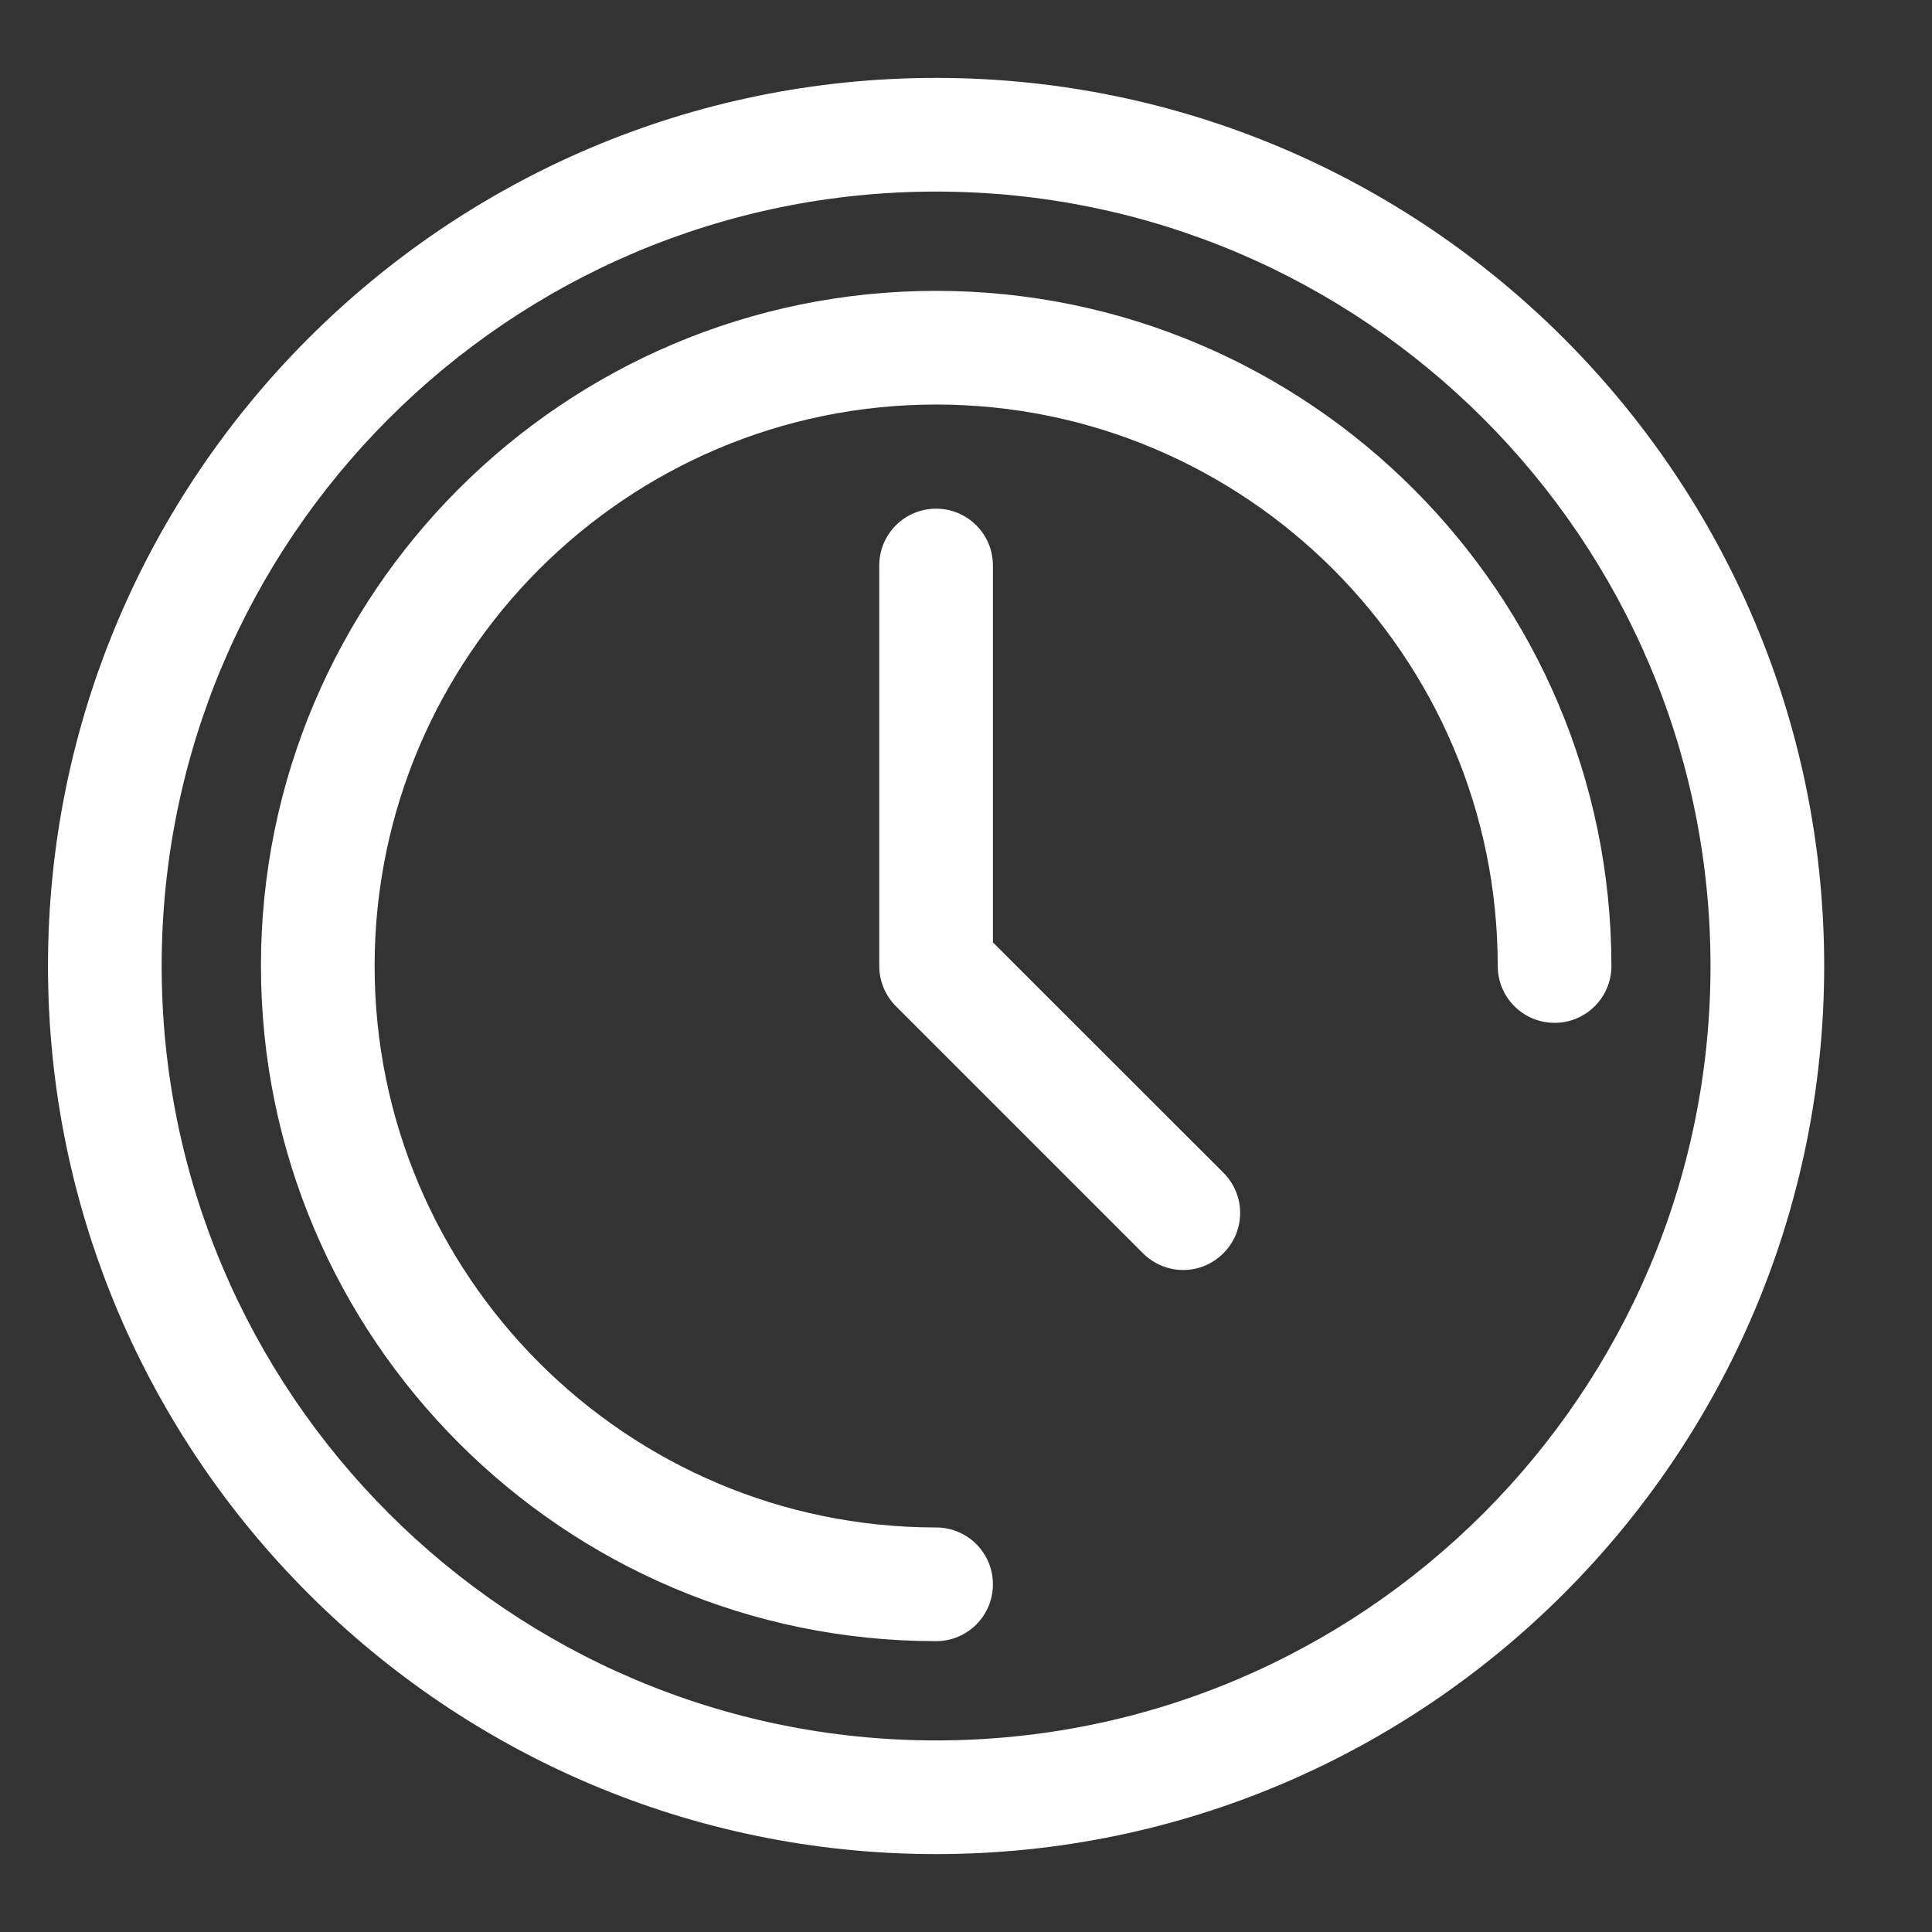 <svg width="31" height="31" viewBox="0 0 31 31" fill="none" xmlns="http://www.w3.org/2000/svg">
<rect x="0" y="0" width="31" height="31" fill="#333333" stroke="none"/>
<path d="M15.02 26.333C9.047 26.333 4.187 21.473 4.187 15.497C4.187 9.521 9.047 4.667 15.02 4.667C20.993 4.667 25.856 9.527 25.856 15.5C25.856 16.004 25.448 16.412 24.944 16.412C24.44 16.412 24.032 16.004 24.032 15.5C24.032 10.532 19.988 6.491 15.02 6.491C10.052 6.491 6.011 10.532 6.011 15.5C6.011 20.468 10.052 24.509 15.02 24.509C15.524 24.509 15.932 24.917 15.932 25.421C15.932 25.925 15.524 26.333 15.02 26.333Z" fill="white"/>
<path d="M15.02 29.75C7.163 29.75 0.77 23.357 0.77 15.5C0.77 7.643 7.163 1.25 15.02 1.25C22.877 1.25 29.27 7.643 29.27 15.5C29.27 23.357 22.877 29.75 15.02 29.75ZM15.02 3.074C8.168 3.074 2.594 8.648 2.594 15.5C2.594 22.352 8.168 27.926 15.02 27.926C21.872 27.926 27.446 22.352 27.446 15.5C27.446 8.648 21.872 3.074 15.02 3.074Z" fill="white"/>
<path d="M18.986 20.378C18.752 20.378 18.521 20.288 18.341 20.111L14.375 16.145C14.204 15.974 14.108 15.74 14.108 15.5V9.074C14.108 8.57 14.516 8.162 15.02 8.162C15.524 8.162 15.932 8.57 15.932 9.074V15.122L19.631 18.818C19.988 19.175 19.988 19.751 19.631 20.108C19.451 20.288 19.22 20.378 18.986 20.378Z" fill="white"/>
</svg>
